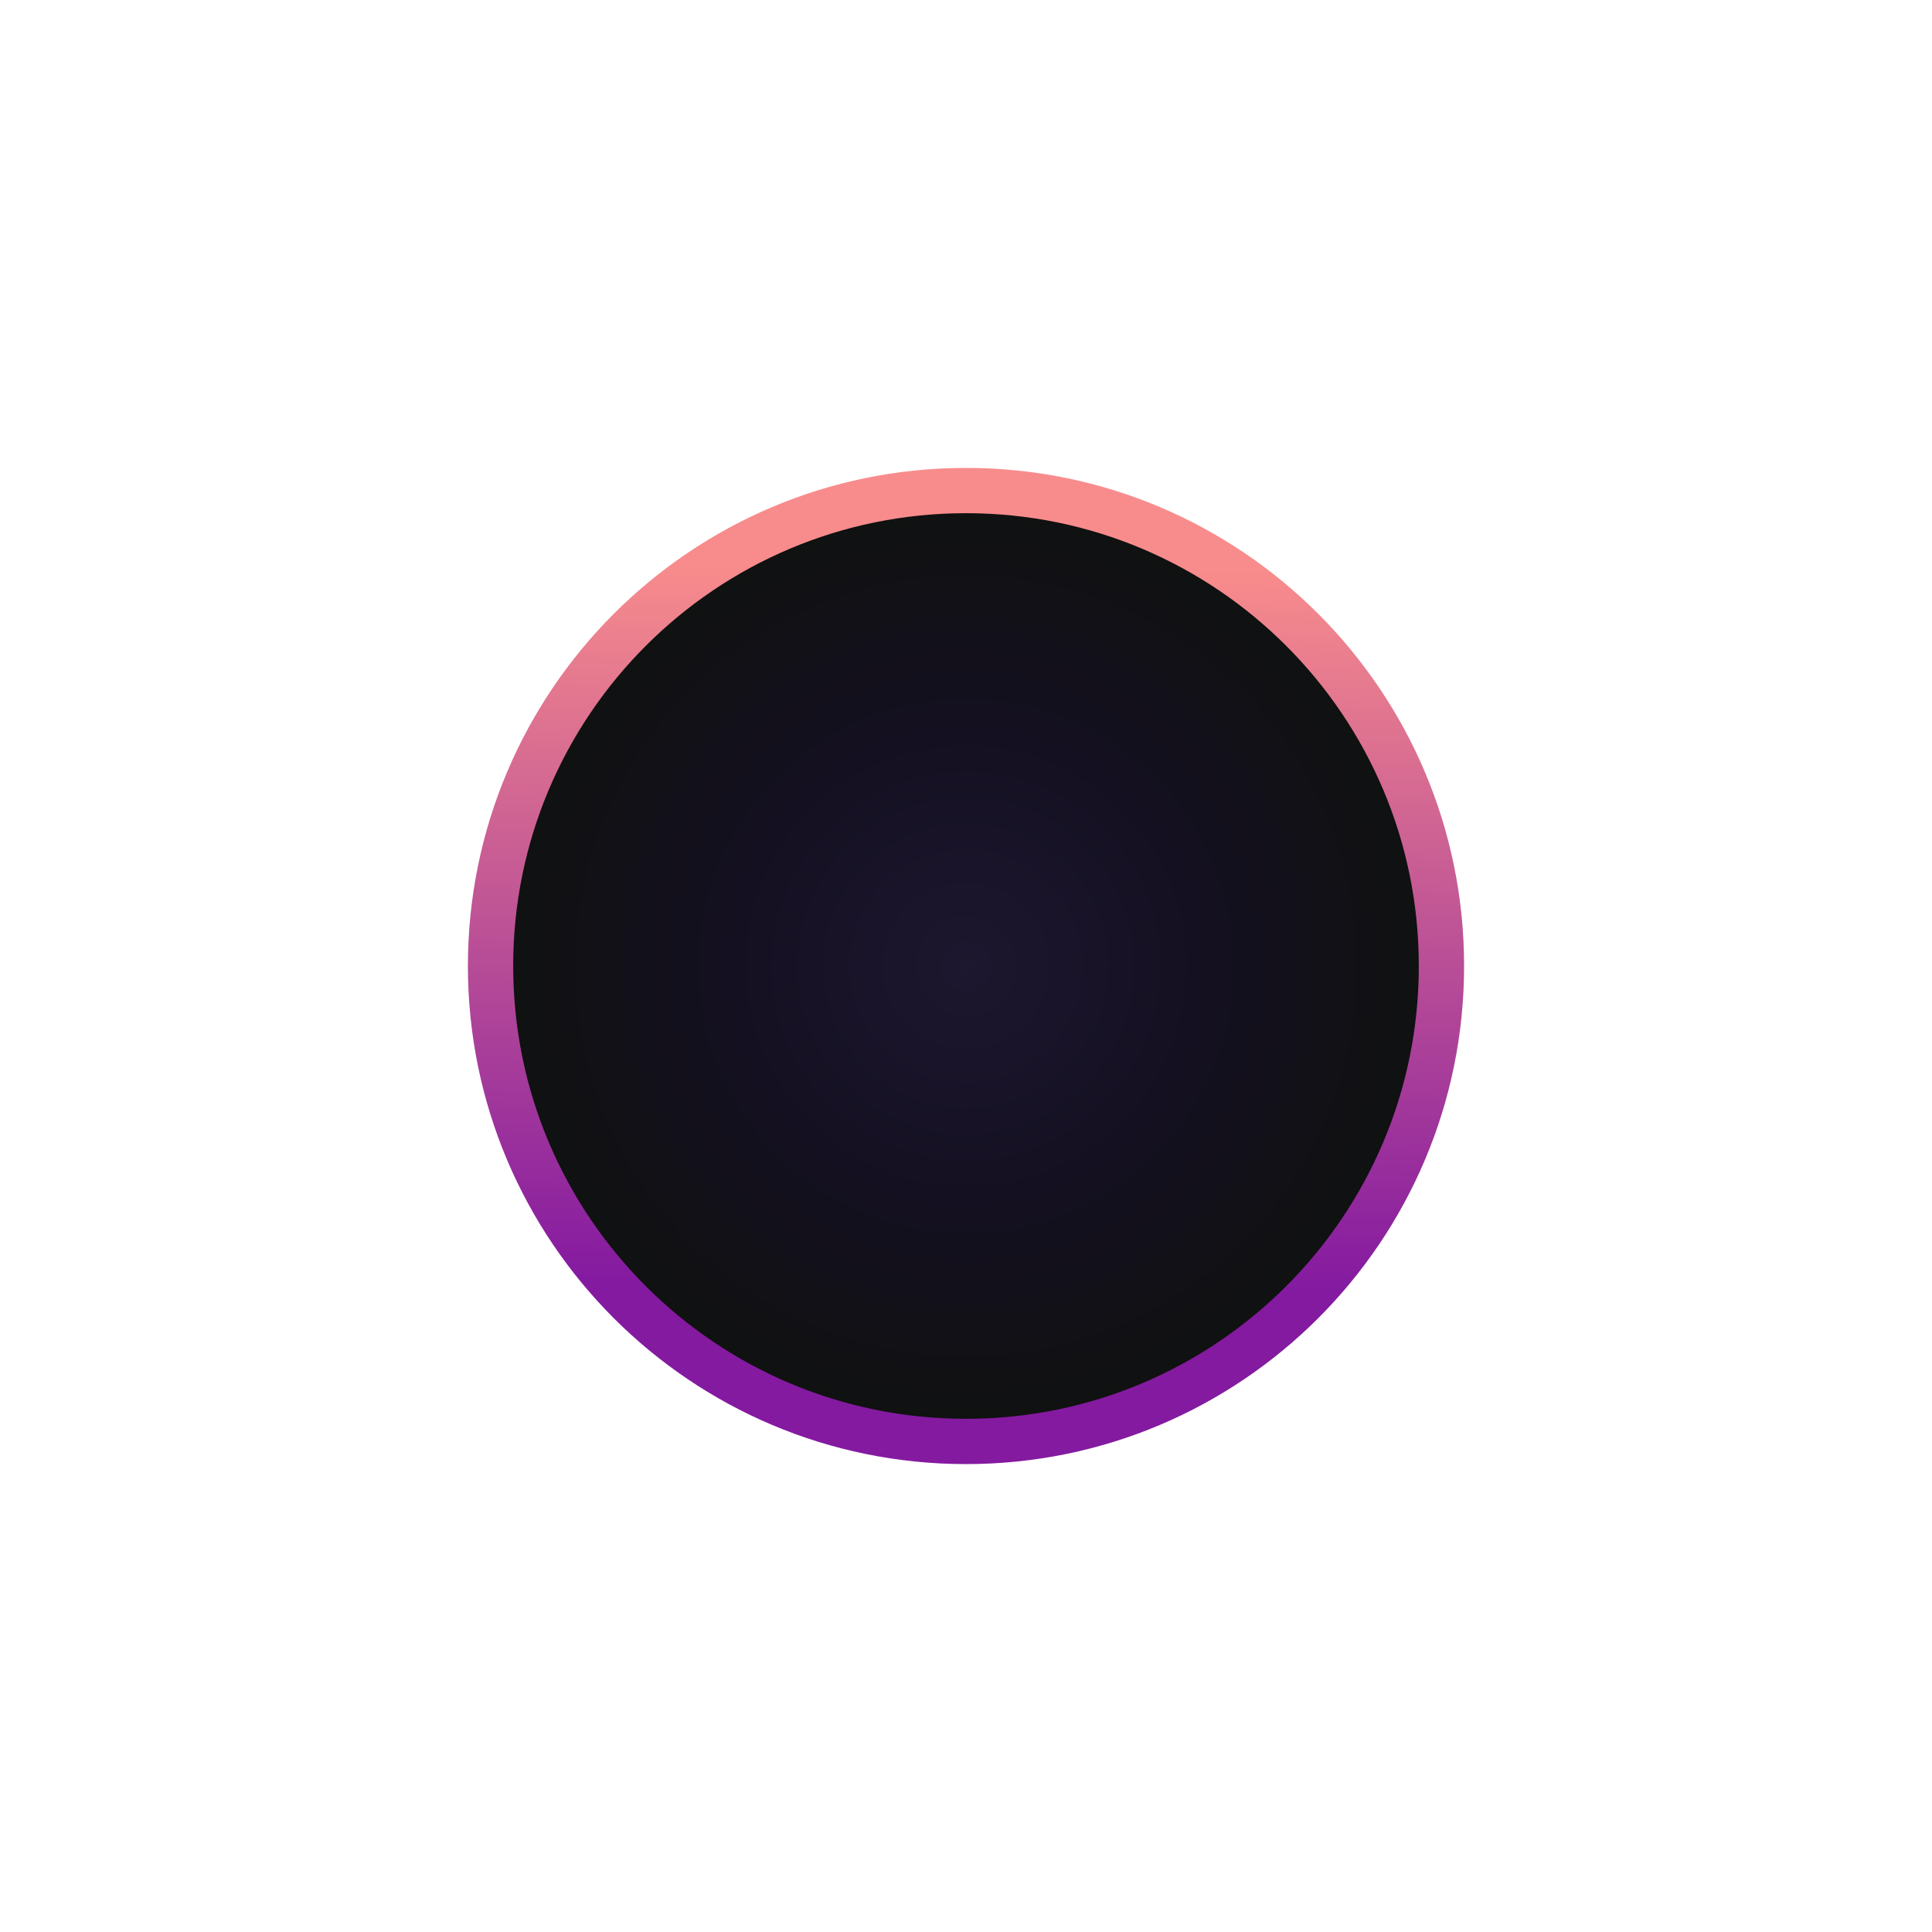 <svg xmlns="http://www.w3.org/2000/svg" width="128" height="128" viewBox="0 0 128 128" fill="none"><g filter="url(#filter0_f_210_333)"><circle cx="64" cy="64" r="30" fill="#121012"></circle><circle cx="64" cy="64" r="31" stroke="url(#paint0_linear_210_333)" stroke-width="2"></circle></g><path d="M64 95.5C81.397 95.5 95.5 81.397 95.5 64C95.5 46.603 81.397 32.5 64 32.5C46.603 32.5 32.5 46.603 32.5 64C32.5 81.397 46.603 95.5 64 95.5Z" fill="url(#paint1_radial_210_333)" stroke="url(#paint2_linear_210_333)" stroke-width="3"></path><defs><filter id="filter0_f_210_333" x="0" y="0" width="128" height="128" filterUnits="userSpaceOnUse" color-interpolation-filters="sRGB"><feGaussianBlur stdDeviation="16"></feGaussianBlur></filter><linearGradient id="paint0_linear_210_333" x1="76" y1="85.3" x2="76.694" y2="37.522" gradientUnits="userSpaceOnUse"><stop stop-color="#841AA0"></stop><stop offset="0.996" stop-color="#F88C8C"></stop></linearGradient><radialGradient id="paint1_radial_210_333" cx="0" cy="0" r="1" gradientUnits="userSpaceOnUse" gradientTransform="translate(64 64) rotate(90) scale(30)"><stop stop-color="#1D172F"></stop><stop offset="0.516" stop-color="#141021"></stop><stop offset="1" stop-color="#101111"></stop></radialGradient><linearGradient id="paint2_linear_210_333" x1="76" y1="85.3" x2="76.694" y2="37.522" gradientUnits="userSpaceOnUse"><stop stop-color="#841AA0"></stop><stop offset="0.996" stop-color="#F88C8C"></stop></linearGradient></defs></svg>